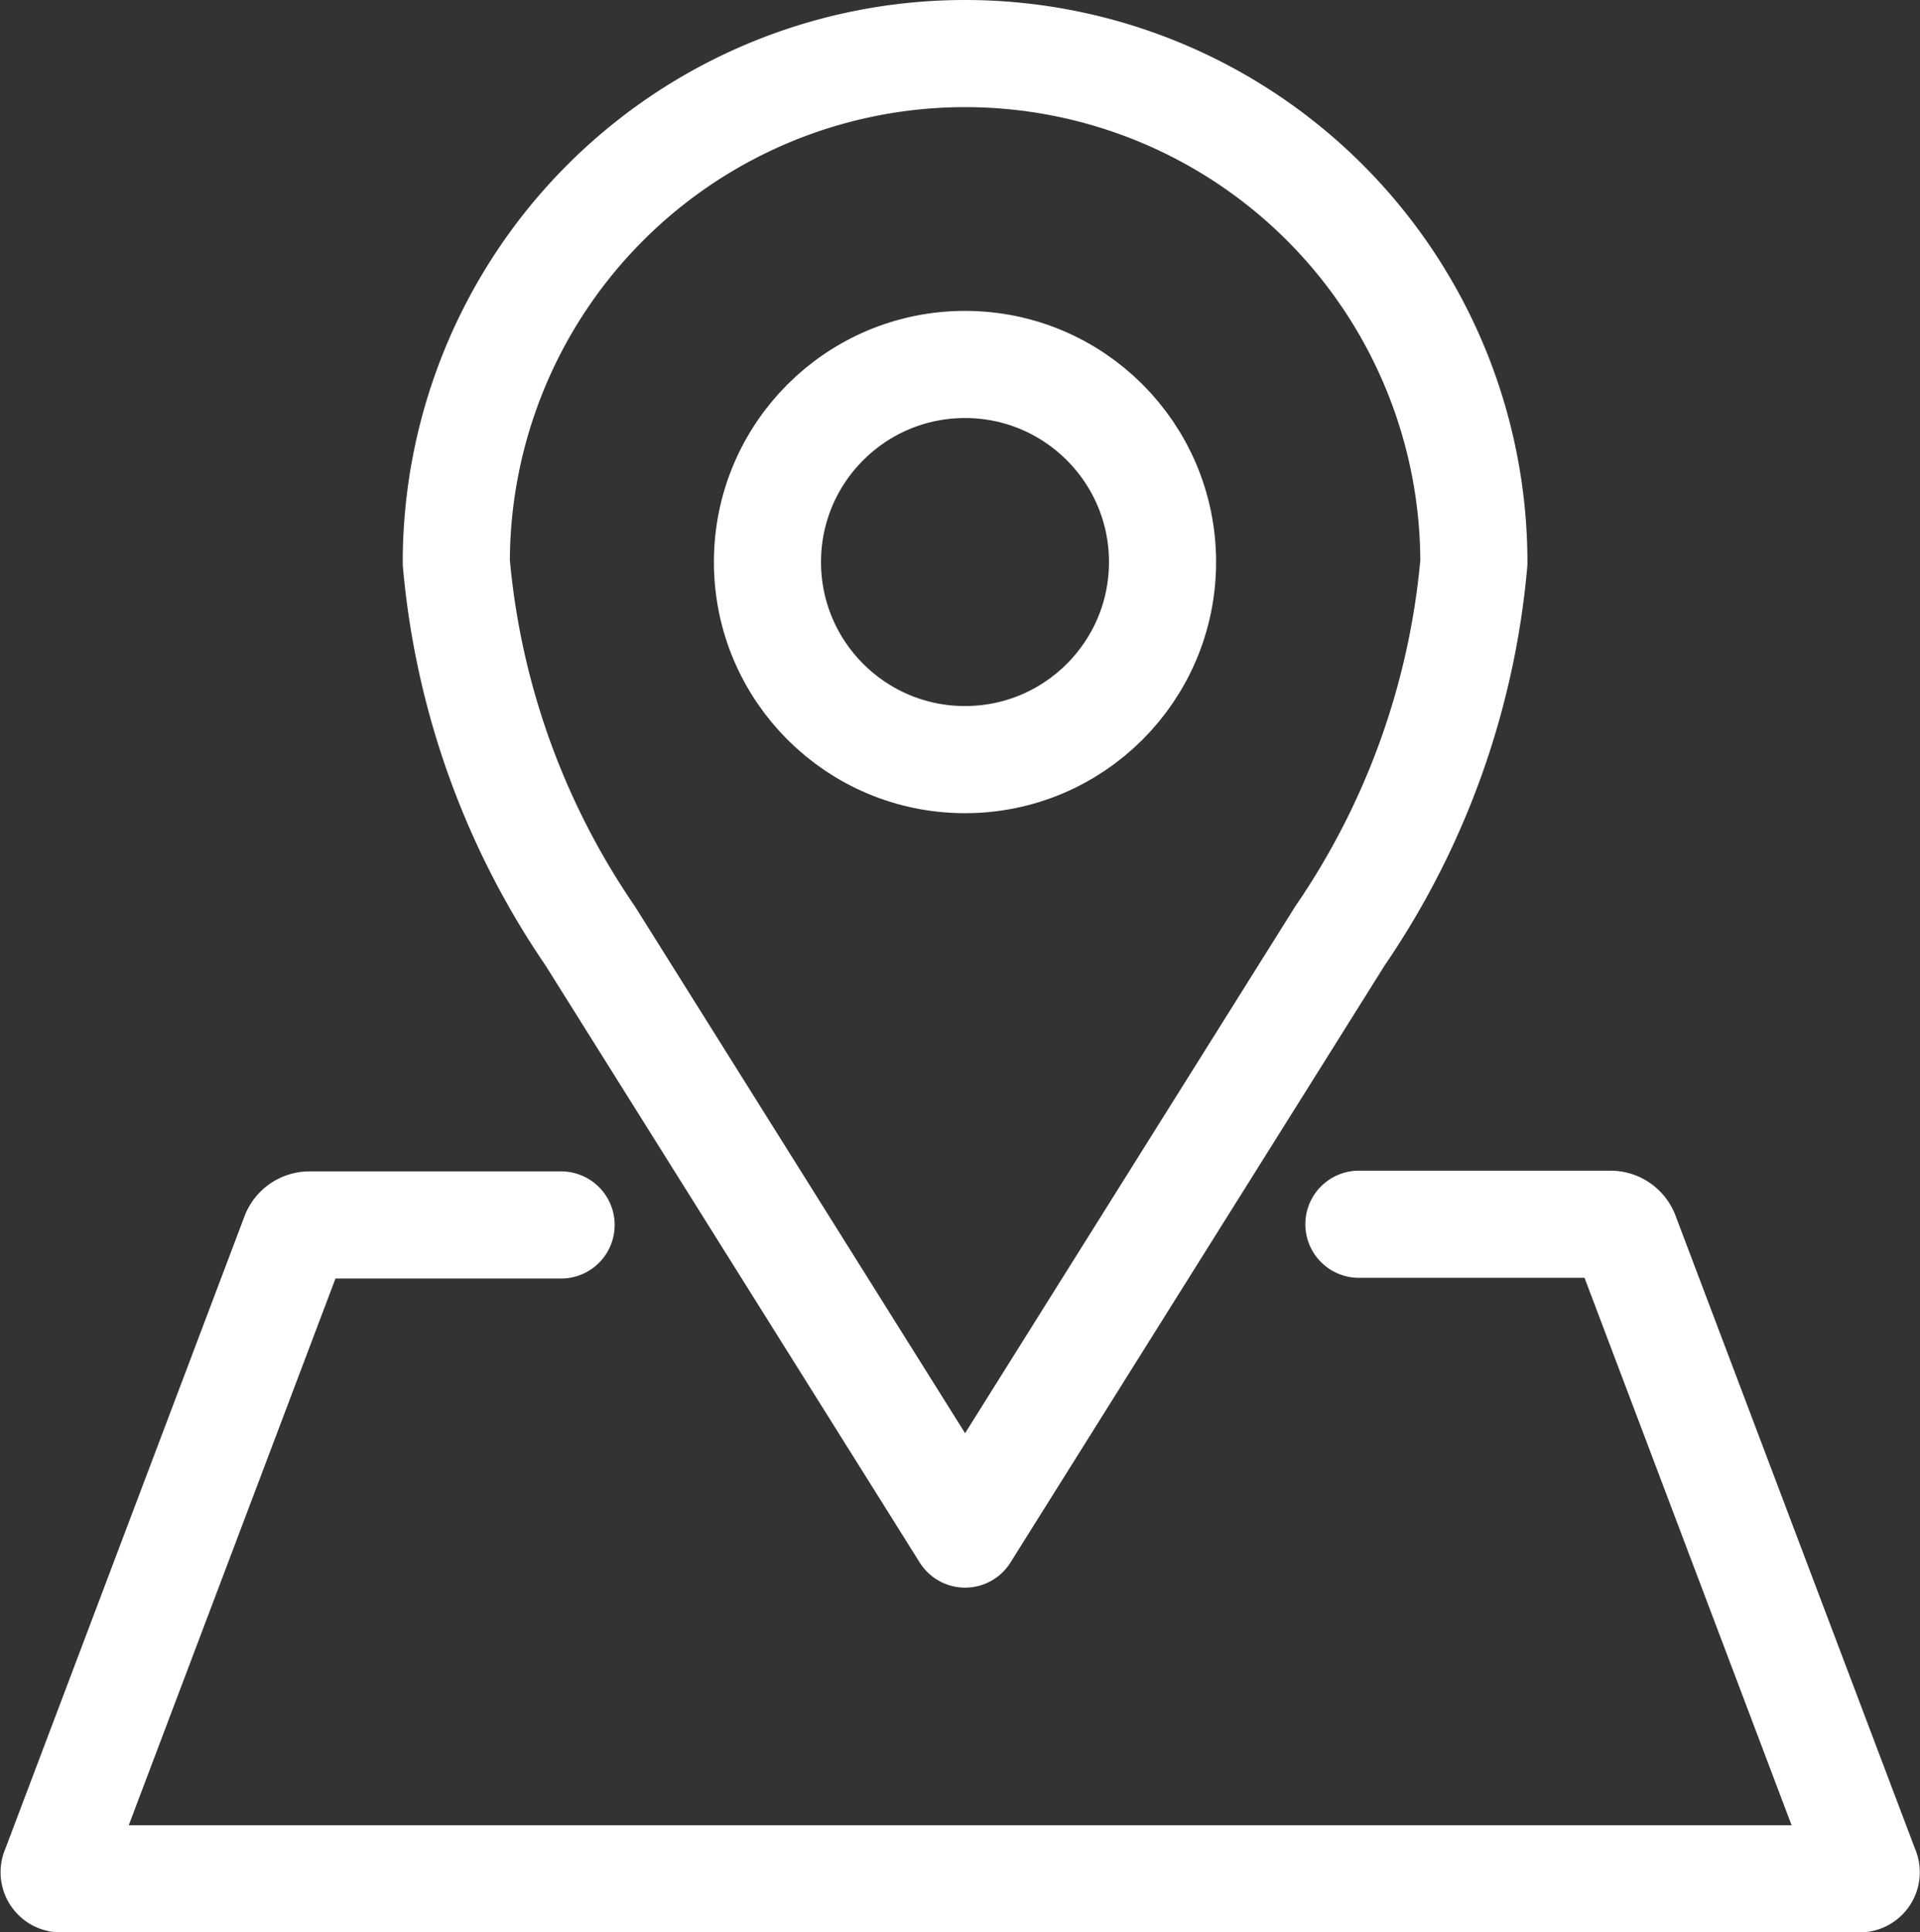 <svg xmlns="http://www.w3.org/2000/svg" width="21.51" height="21.643" viewBox="0 0 21.51 21.643">
  <rect x="0" y="0" width="21.51" height="21.643" fill="#333333" stroke="none"/>
  <g id="Group_87278" data-name="Group 87278" transform="translate(-646.599 -472.178)">
    <path id="Path_10" data-name="Path 10" d="M7.571,92.4H4.744a.18.18,0,0,0-.156.108L1.9,99.615a.074.074,0,0,0,.074.108H22.109a.074.074,0,0,0,.075-.108L19.492,92.5a.18.18,0,0,0-.156-.108H16.509" transform="translate(645.314 393.498)" fill="none" stroke="#fff" stroke-linecap="round" stroke-linejoin="round" stroke-width="1.2"/>
    <ellipse id="Ellipse_10" data-name="Ellipse 10" cx="2.213" cy="2.213" rx="2.213" ry="2.213" transform="translate(655.197 476.26)" fill="none" stroke="#fff" stroke-linecap="round" stroke-linejoin="round" stroke-width="1.2"/>
    <path id="Path_11" data-name="Path 11" d="M27.141,35.526a5.7,5.7,0,0,0-5.7,5.7,8.759,8.759,0,0,0,1.5,4.182l4.2,6.7,4.2-6.7a8.759,8.759,0,0,0,1.5-4.182A5.7,5.7,0,0,0,27.141,35.526Z" transform="translate(630.27 437.252)" fill="none" stroke="#fff" stroke-linecap="round" stroke-linejoin="round" stroke-width="1.2"/>
  </g>
</svg>
